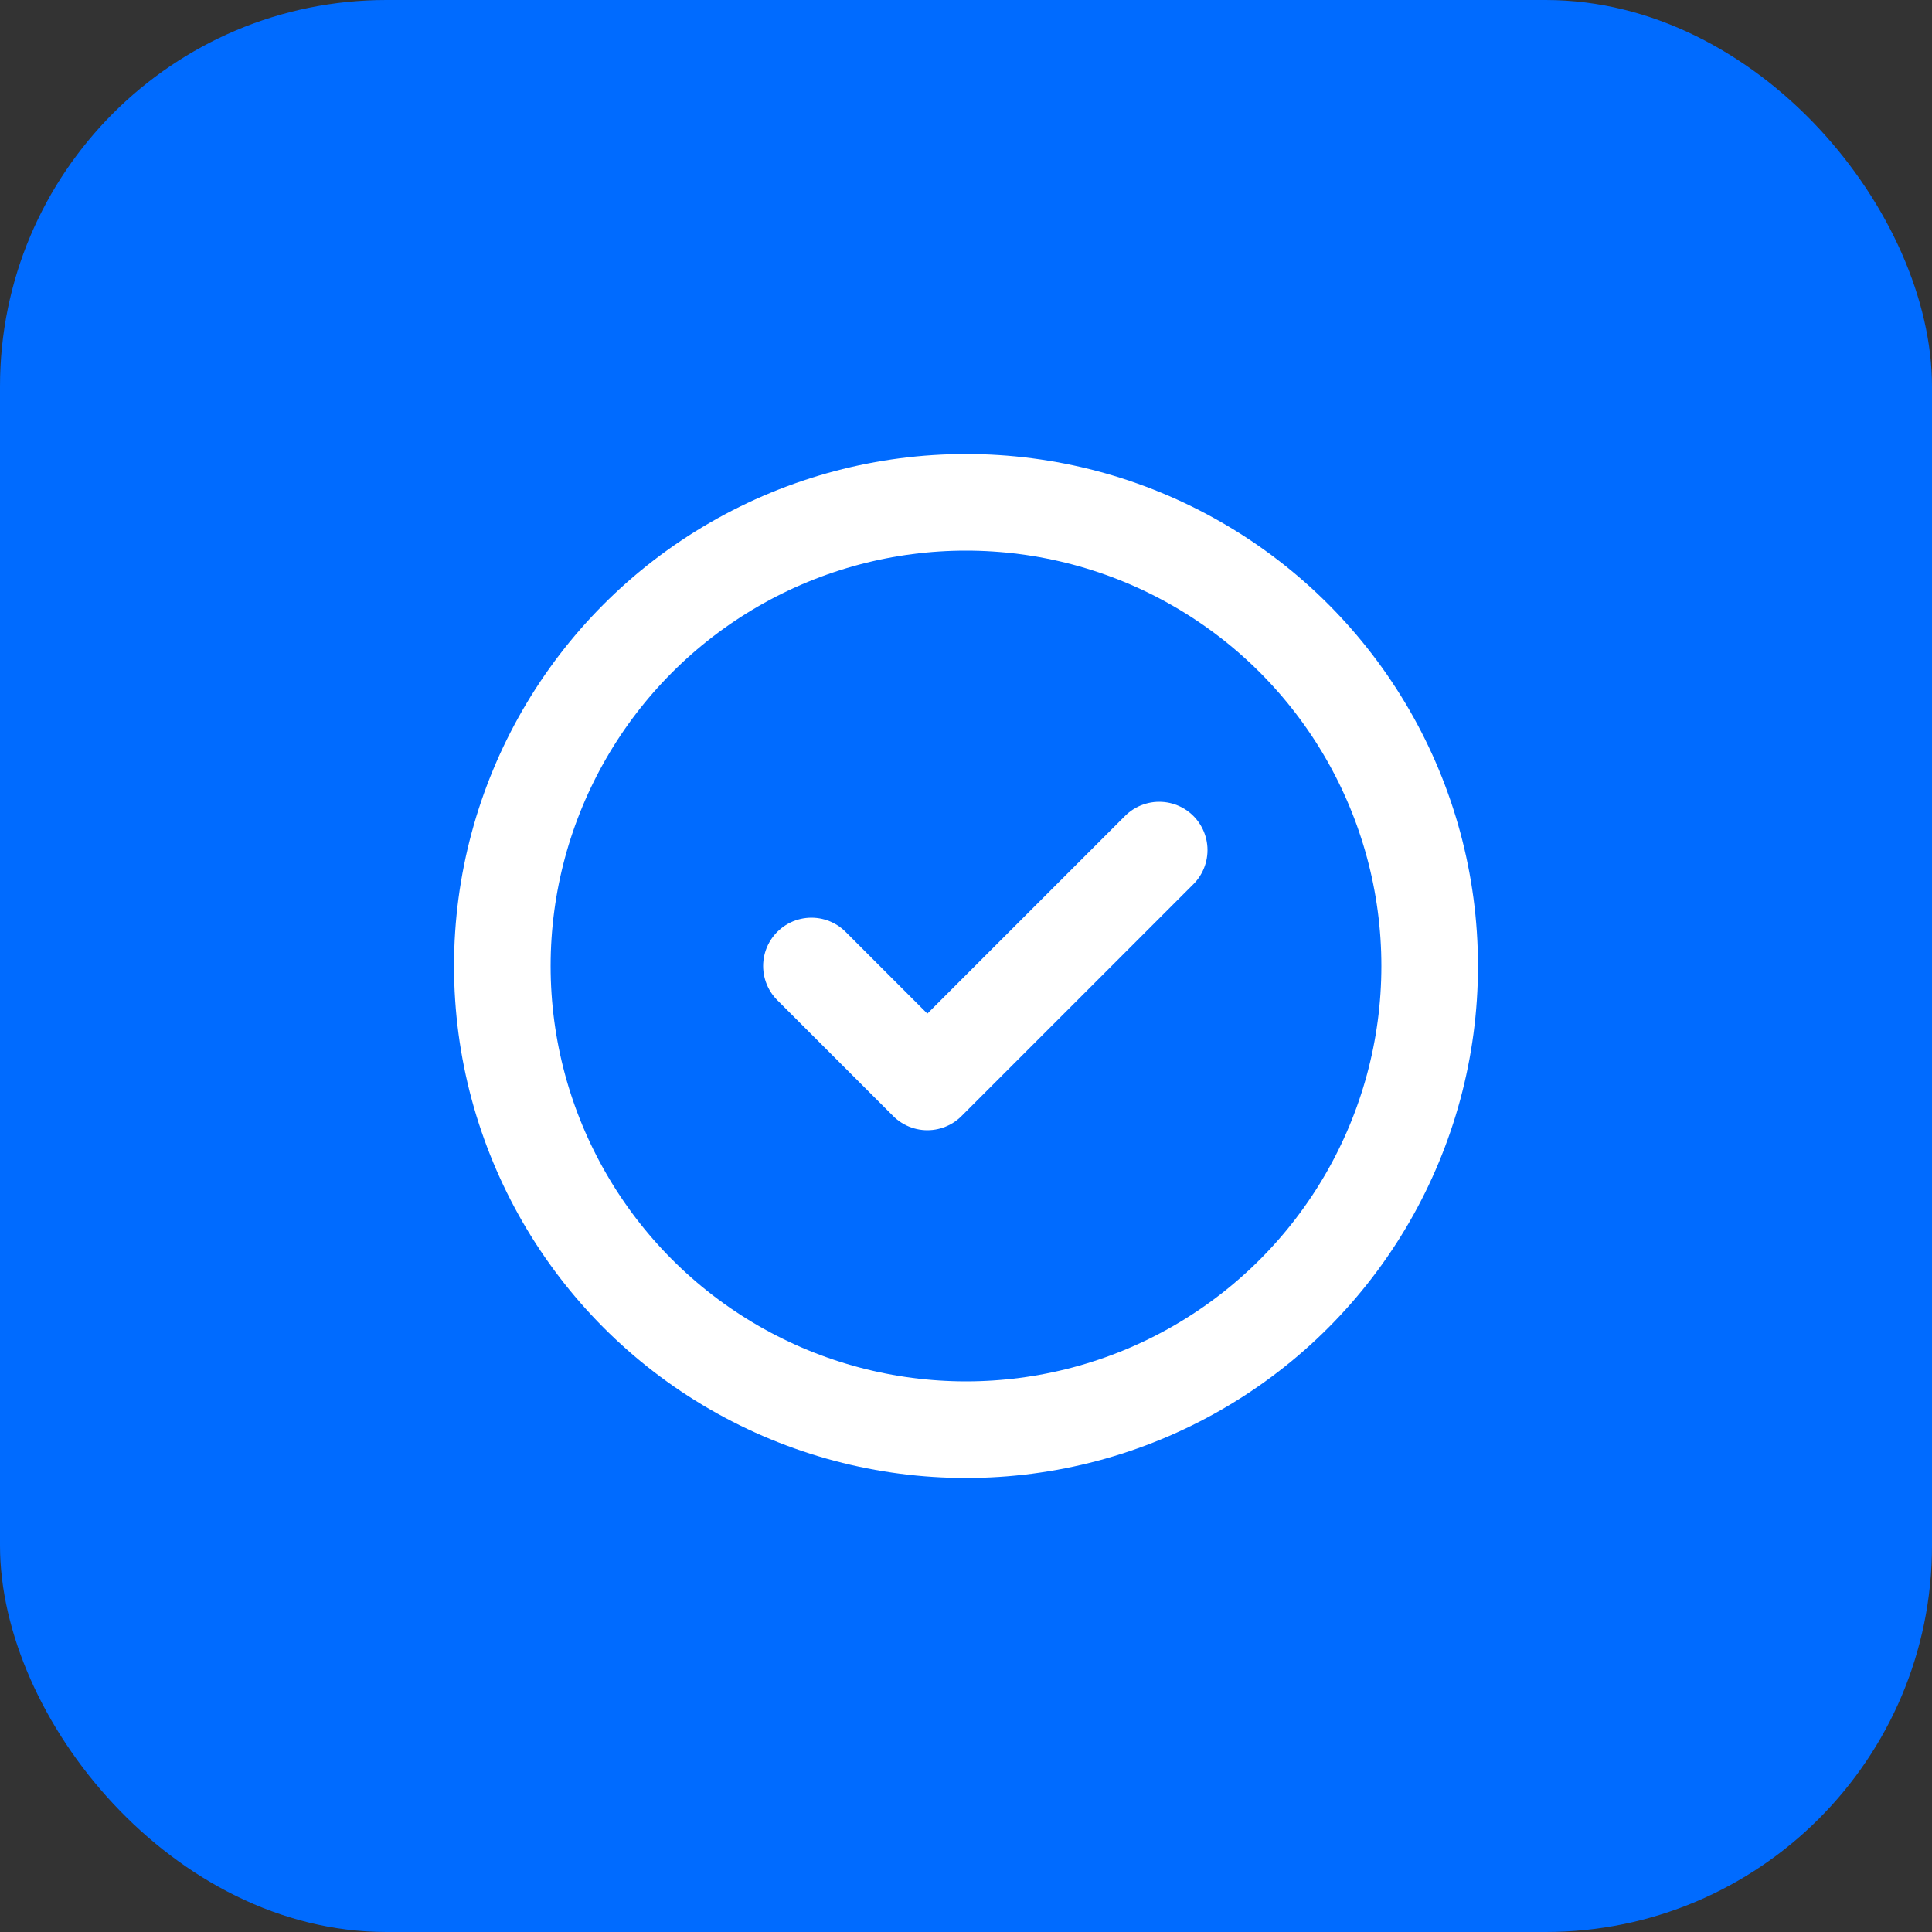 <svg xmlns="http://www.w3.org/2000/svg" viewBox="0 0 50 50" fill="none">
  <rect x="0" y="0" width="50" height="50" fill="#333333" stroke="none"/>
  <rect width="50" height="50" rx="10" fill="#006BFF"/>
  <circle cx="25" cy="25" r="12" stroke="white" stroke-width="2.5"/>
  <path d="M21 25L24 28L30 22" stroke="white" stroke-width="2.5" stroke-linecap="round" stroke-linejoin="round"/>
</svg>